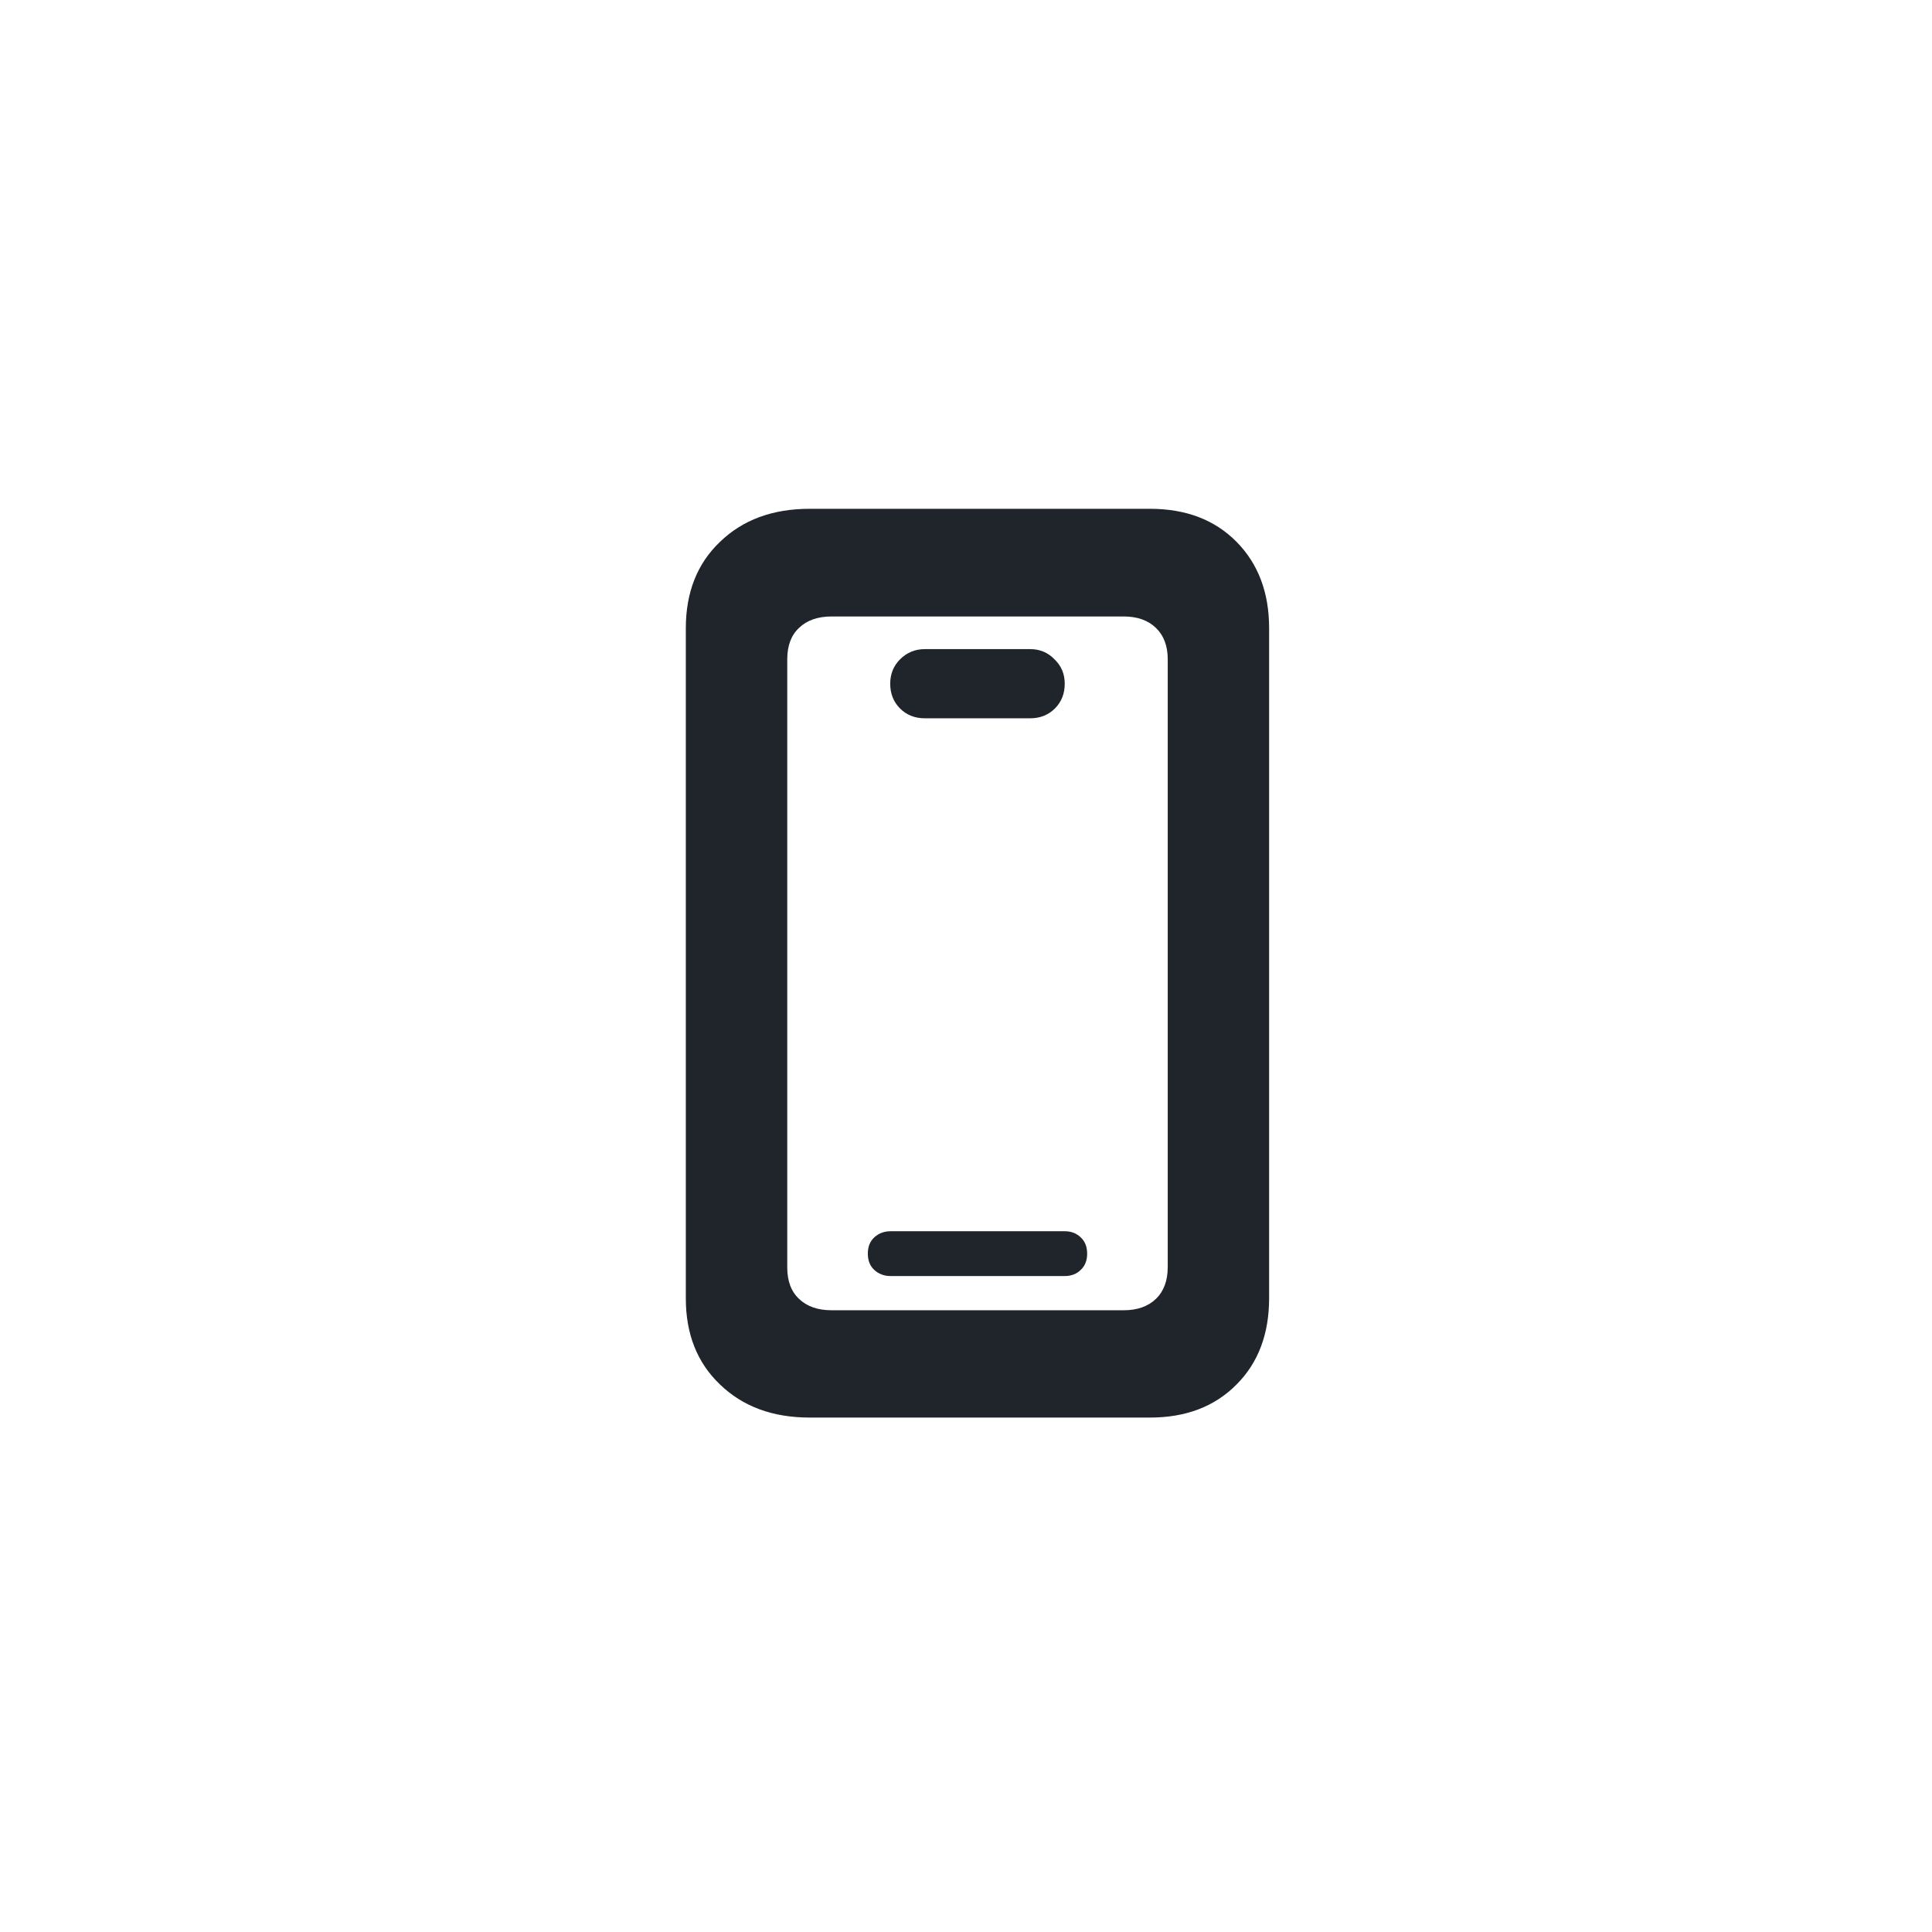 <svg width="48" height="48" viewBox="0 0 48 48" fill="none" xmlns="http://www.w3.org/2000/svg">
<path d="M20.115 35.219C19.197 35.219 18.455 34.945 17.889 34.398C17.322 33.858 17.039 33.145 17.039 32.26V15.609C17.039 14.717 17.322 14.001 17.889 13.461C18.455 12.914 19.197 12.641 20.115 12.641H28.572C29.464 12.641 30.18 12.914 30.721 13.461C31.261 14.008 31.531 14.724 31.531 15.609V32.25C31.531 33.142 31.261 33.858 30.721 34.398C30.18 34.945 29.464 35.219 28.572 35.219H20.115ZM20.662 32.553H27.918C28.256 32.553 28.523 32.458 28.719 32.27C28.914 32.081 29.012 31.817 29.012 31.479V16.381C29.012 16.049 28.914 15.788 28.719 15.6C28.523 15.411 28.256 15.316 27.918 15.316H20.662C20.317 15.316 20.047 15.411 19.852 15.6C19.656 15.782 19.559 16.042 19.559 16.381V31.488C19.559 31.827 19.656 32.087 19.852 32.27C20.047 32.458 20.317 32.553 20.662 32.553ZM22.127 31.703C21.964 31.703 21.828 31.651 21.717 31.547C21.613 31.449 21.561 31.316 21.561 31.146C21.561 30.977 21.613 30.844 21.717 30.746C21.828 30.642 21.964 30.59 22.127 30.59H26.453C26.616 30.59 26.749 30.642 26.854 30.746C26.958 30.844 27.01 30.977 27.01 31.146C27.01 31.316 26.958 31.449 26.854 31.547C26.749 31.651 26.616 31.703 26.453 31.703H22.127ZM22.977 17.846C22.729 17.846 22.524 17.764 22.361 17.602C22.199 17.439 22.117 17.234 22.117 16.986C22.117 16.745 22.199 16.544 22.361 16.381C22.531 16.212 22.736 16.127 22.977 16.127H25.594C25.835 16.127 26.037 16.212 26.199 16.381C26.369 16.544 26.453 16.745 26.453 16.986C26.453 17.234 26.372 17.439 26.209 17.602C26.046 17.764 25.841 17.846 25.594 17.846H22.977Z" fill="#20252C"/>
</svg>
